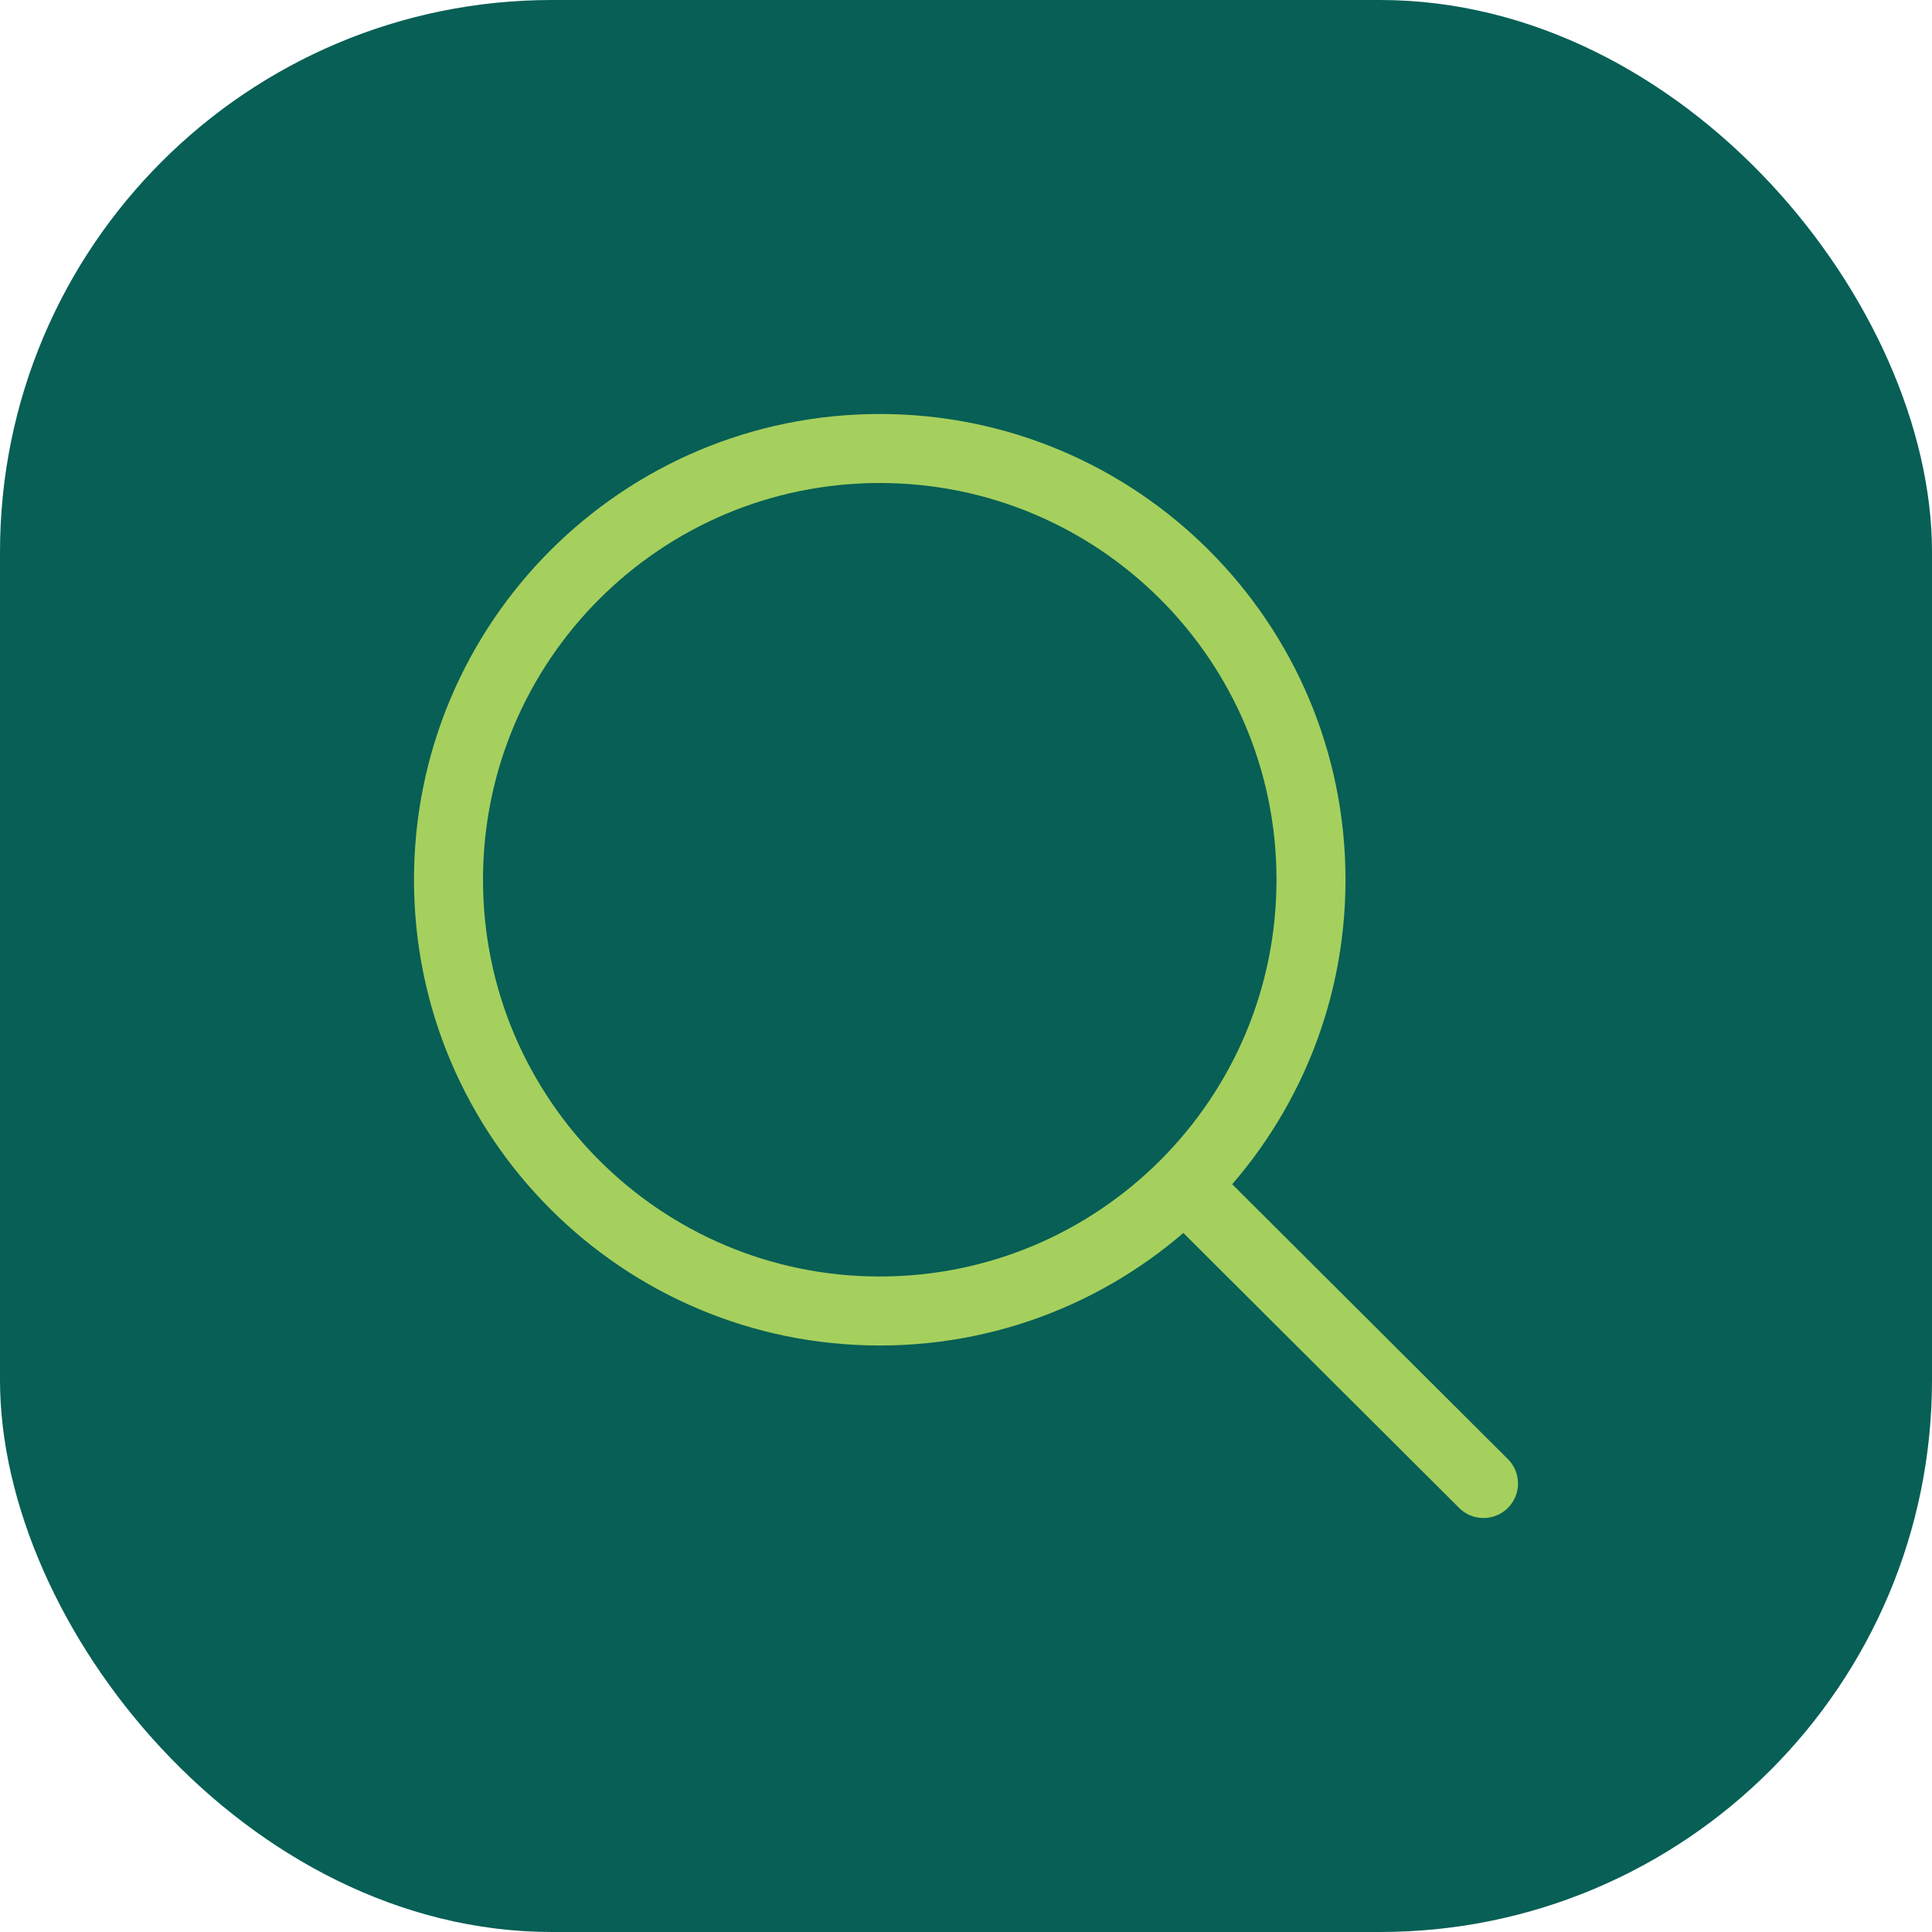 <svg xmlns="http://www.w3.org/2000/svg" width="56" height="56" fill="none" viewBox="0 0 56 56">
  <rect width="56" height="56" fill="#075F55" rx="16"/>
  <path stroke="#A6D05D" stroke-linecap="round" stroke-linejoin="round" stroke-width="2" d="M34.326 34.352 43 43m-5-17.5C38 32.404 32.404 38 25.5 38S13 32.404 13 25.5 18.596 13 25.5 13 38 18.596 38 25.5Z"/>
</svg>
